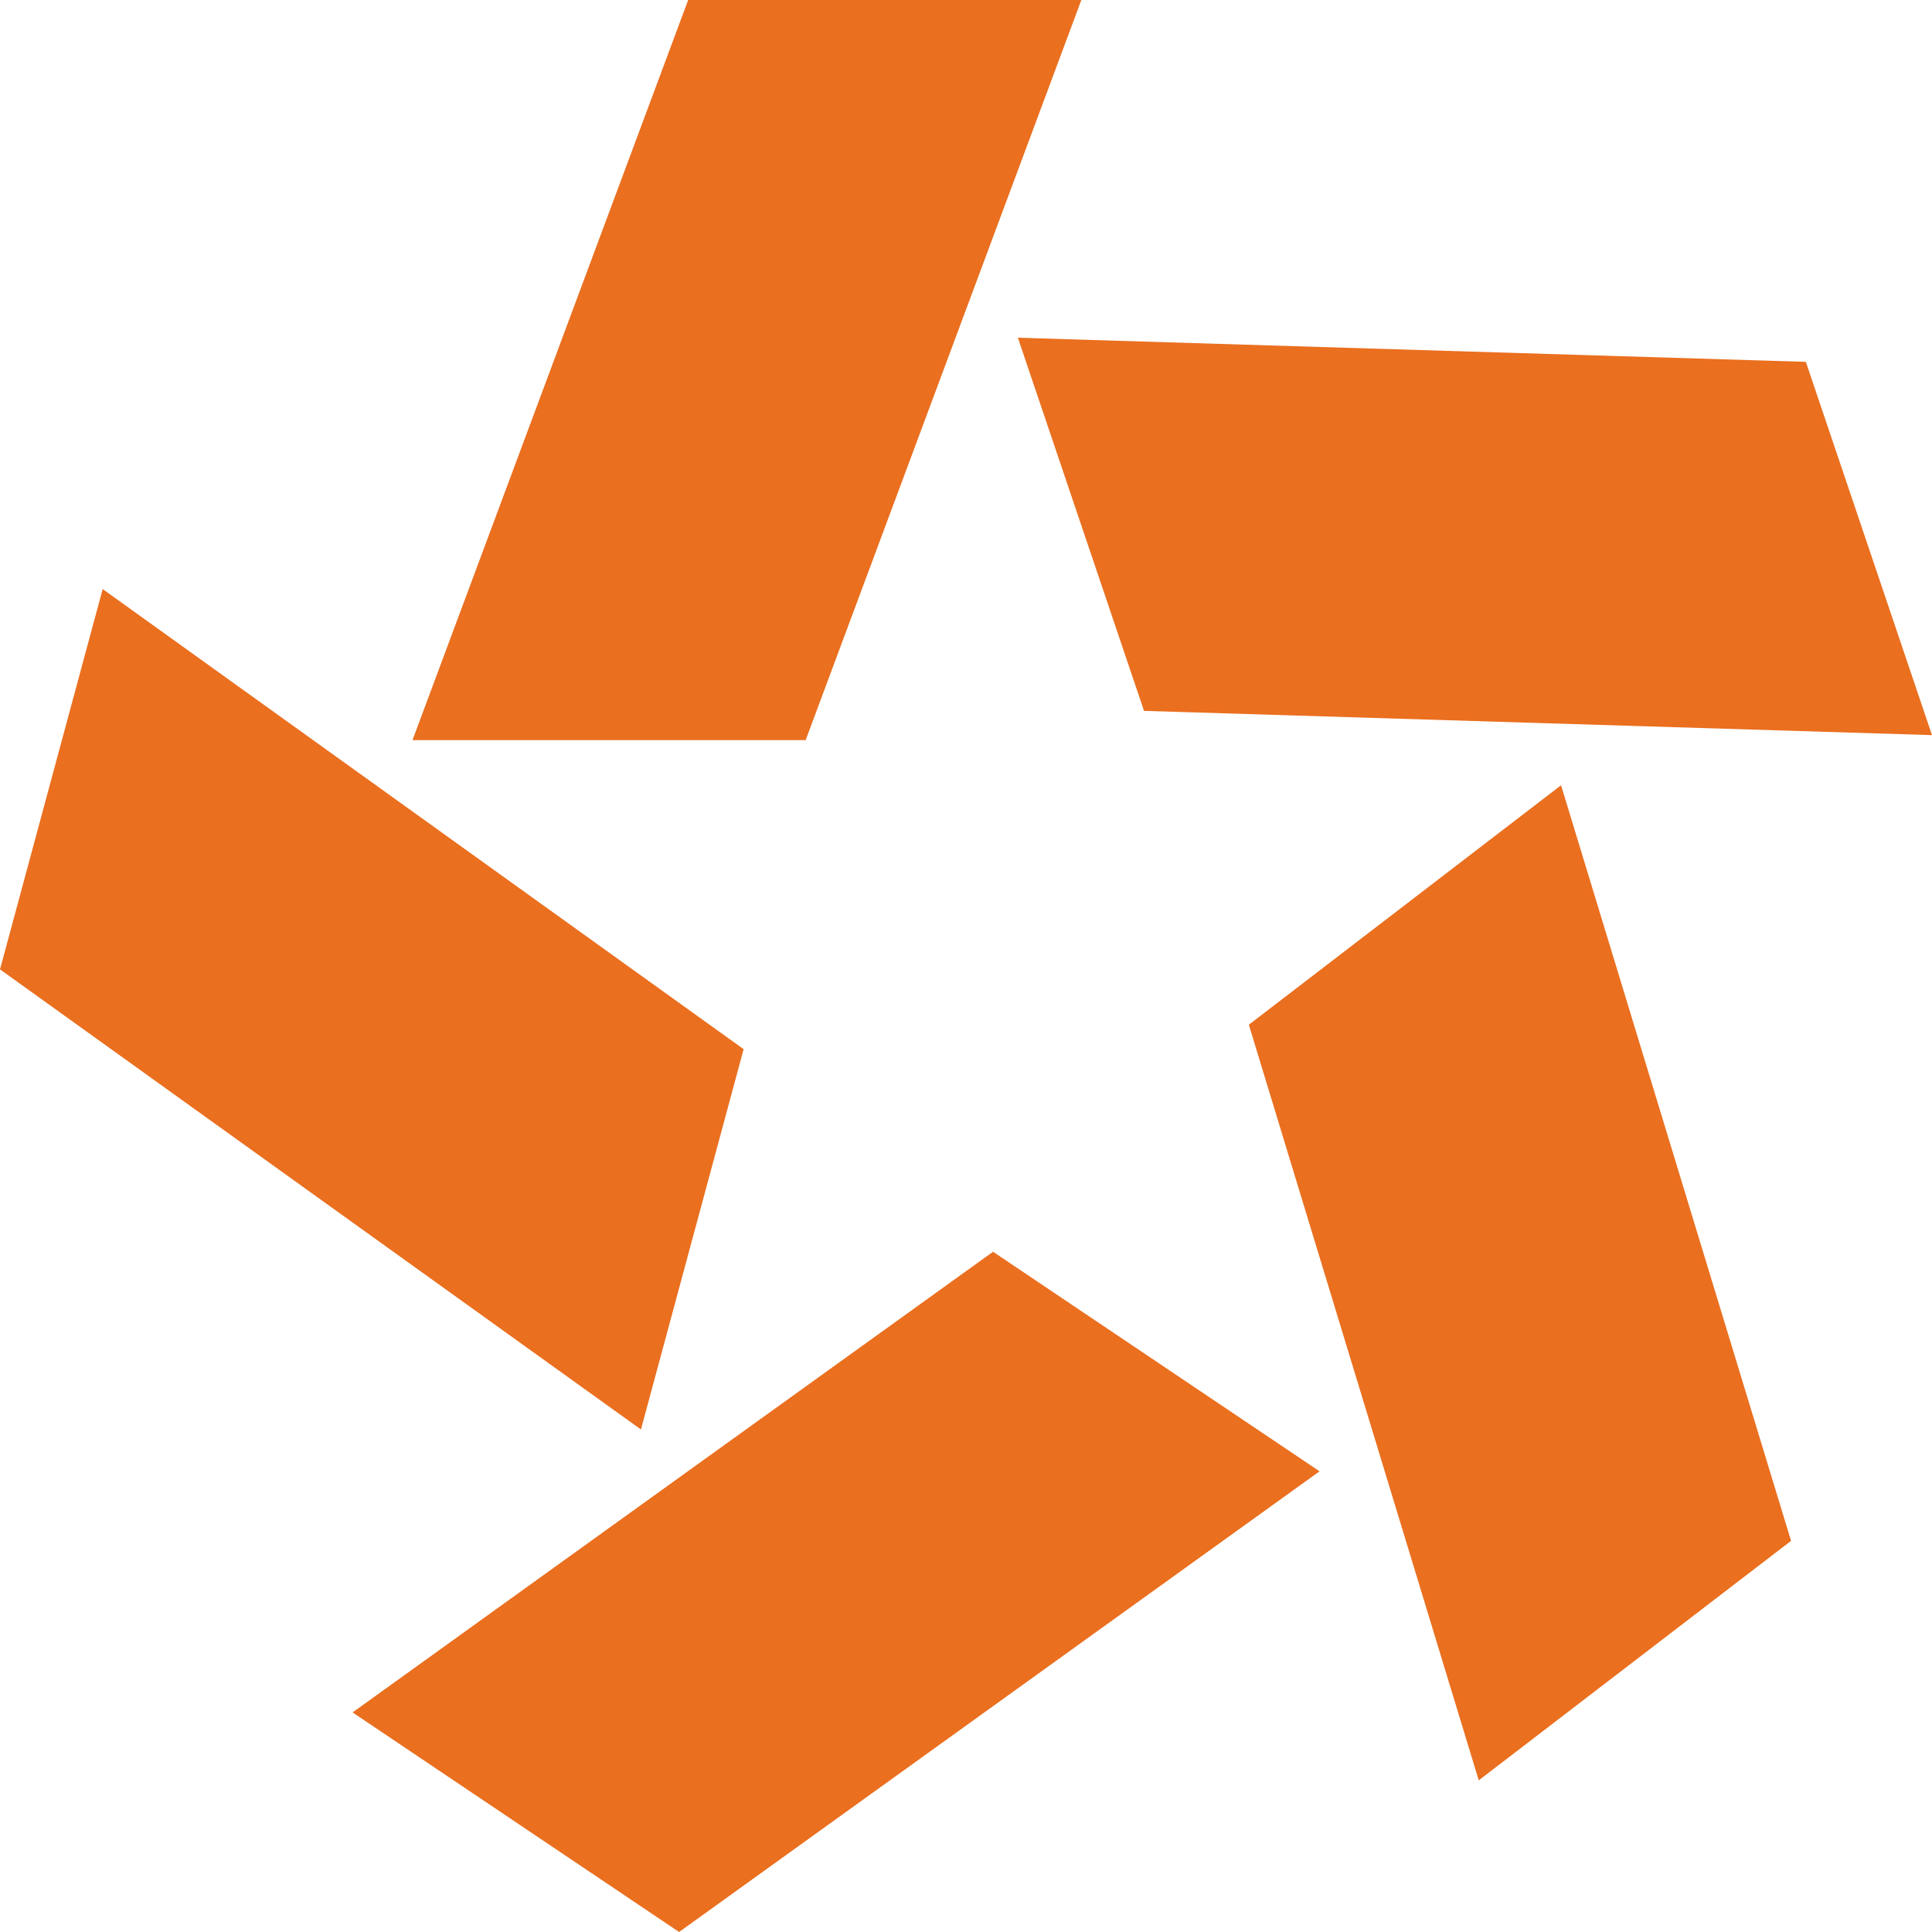 <svg width="20" height="20" viewBox="0 0 20 20" fill="none" xmlns="http://www.w3.org/2000/svg">
<path d="M4.27 7.662H8.34L11.194 0H7.124L4.27 7.662Z" fill="#EA6F1F"/>
<path d="M10.537 3.496L11.843 7.359L20 7.61L18.694 3.746L10.537 3.496Z" fill="#EA6F1F"/>
<path d="M16.16 8.129L12.928 10.608L15.308 18.43L18.541 15.951L16.16 8.129Z" fill="#EA6F1F"/>
<path d="M10.28 12.958L13.66 15.231L7.03 20L3.65 17.727L10.28 12.958Z" fill="#EA6F1F"/>
<path d="M7.698 10.861L6.635 14.798L0 10.035L1.063 6.098L7.698 10.861Z" fill="#EA6F1F"/>
</svg>
